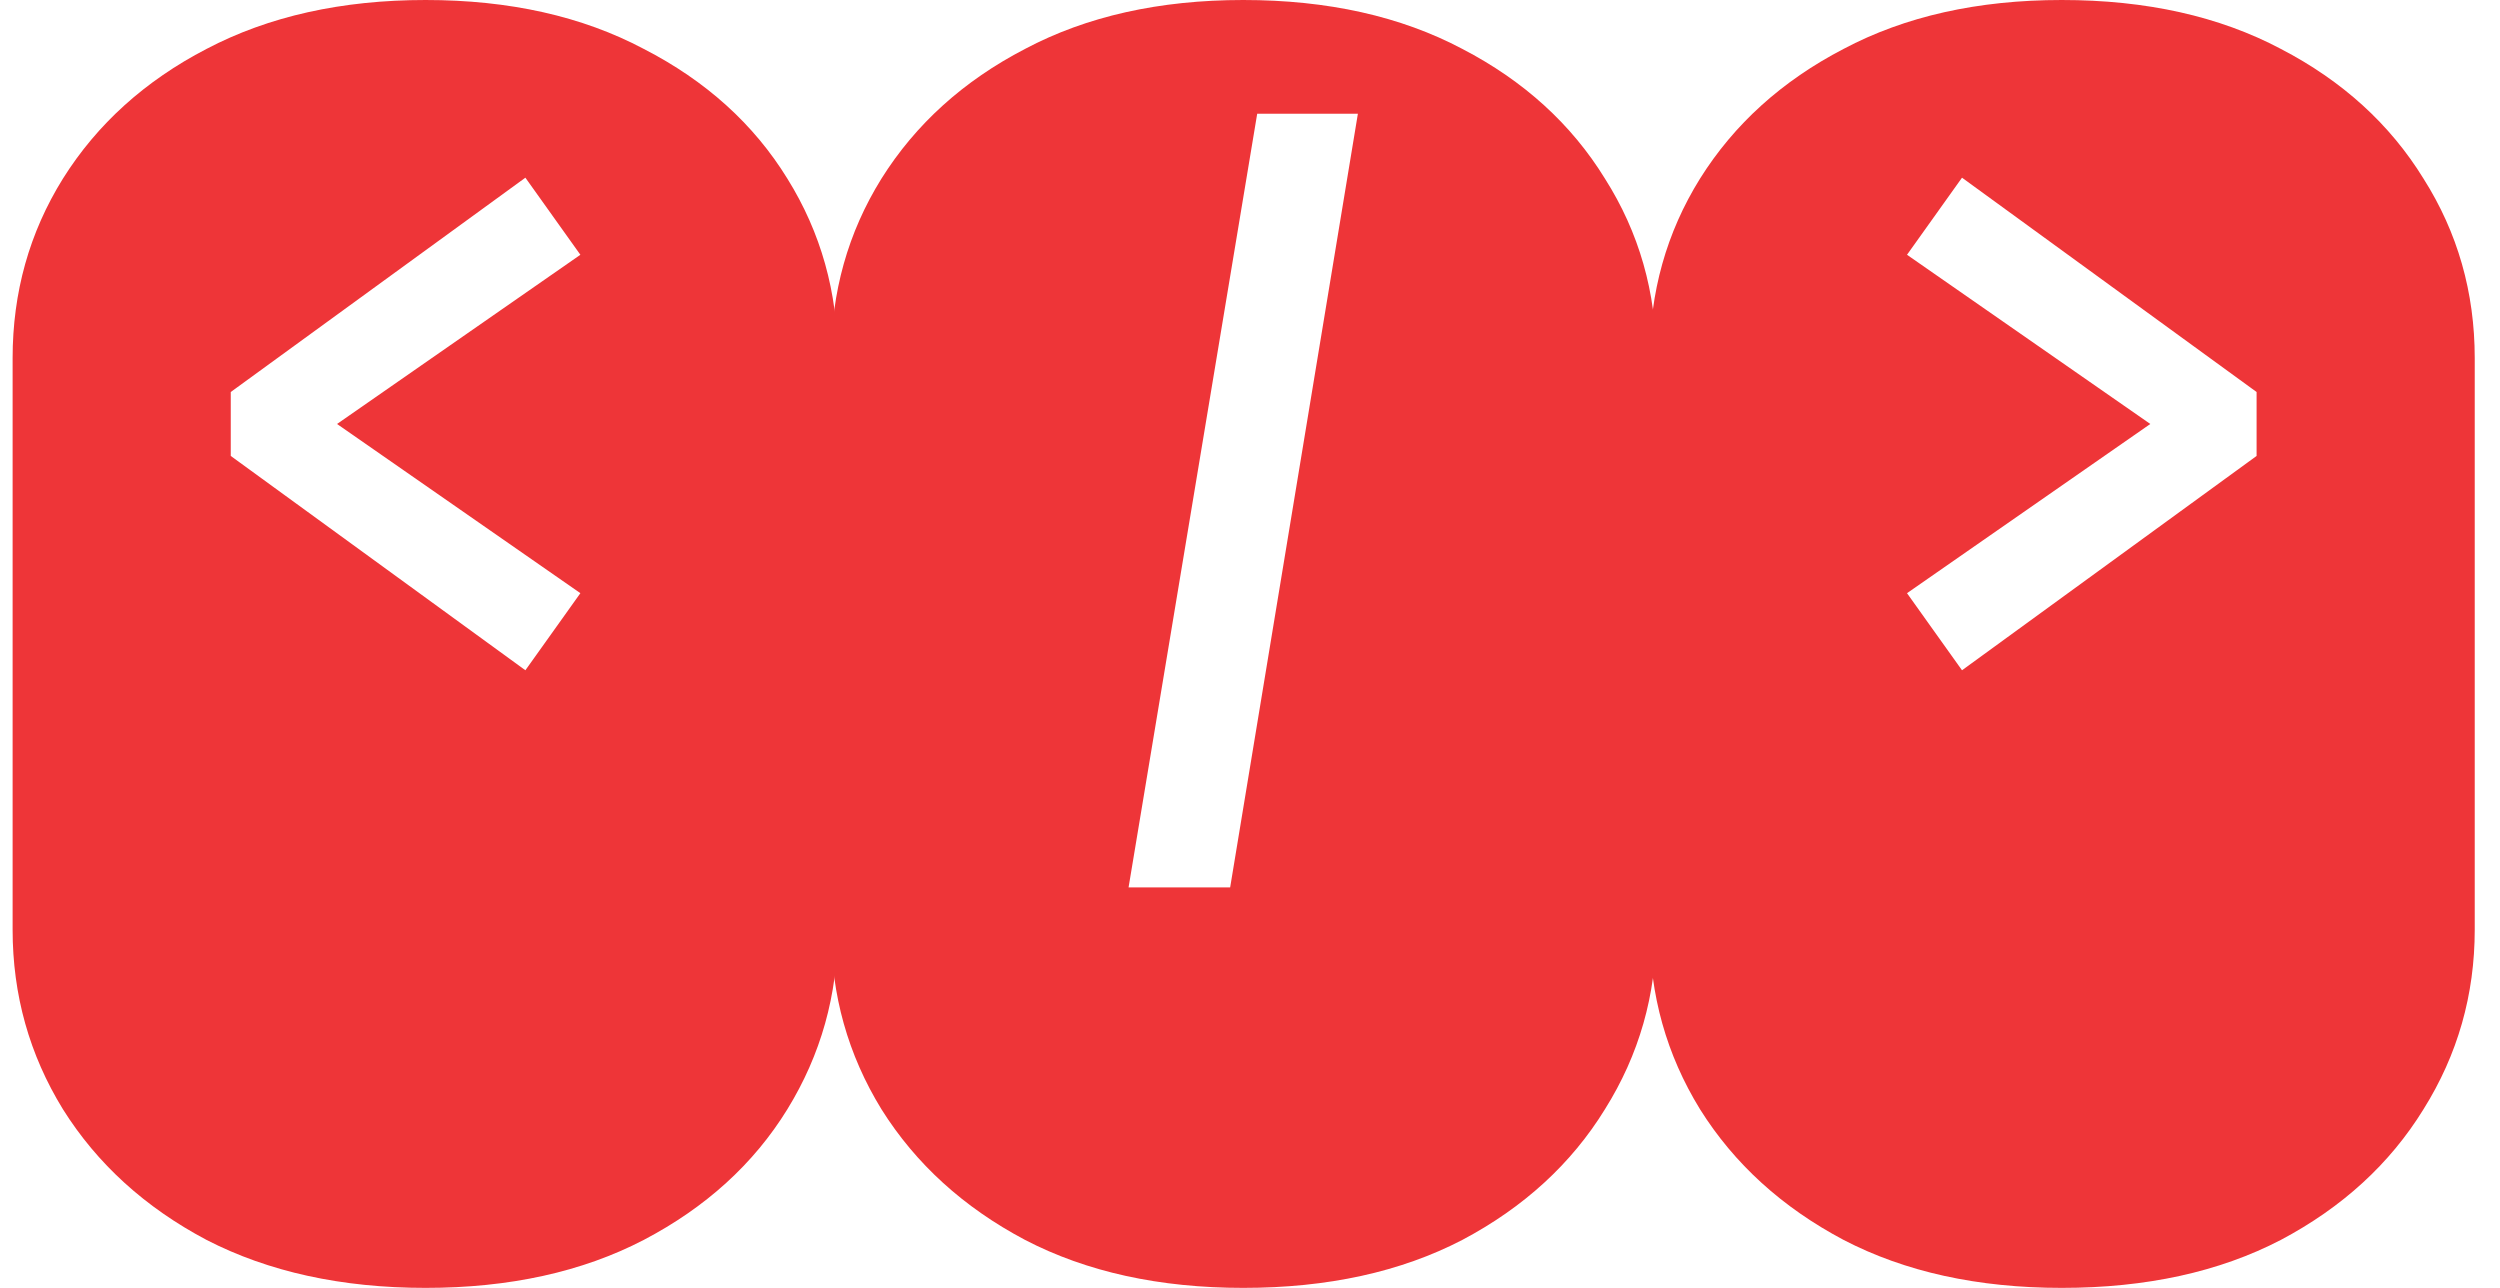 <svg width="66" height="34" viewBox="0 0 66 34" fill="none" xmlns="http://www.w3.org/2000/svg">
<path d="M11.236 34C9.021 34 7.093 33.578 5.453 32.734C3.828 31.874 2.565 30.724 1.662 29.285C0.776 27.845 0.333 26.265 0.333 24.544V9.455C0.333 7.718 0.776 6.138 1.662 4.715C2.565 3.276 3.828 2.134 5.453 1.291C7.093 0.43 9.021 0 11.236 0C13.451 0 15.371 0.43 16.995 1.291C18.636 2.134 19.9 3.276 20.786 4.715C21.672 6.138 22.115 7.718 22.115 9.455V24.544C22.115 26.265 21.672 27.845 20.786 29.285C19.9 30.724 18.636 31.874 16.995 32.734C15.371 33.578 13.451 34 11.236 34ZM13.87 17.695L15.322 15.66L8.898 11.193L15.322 6.726L13.87 4.691L6.092 10.349V12.037L13.87 17.695Z" fill="#EE3538"/>
<path d="M32.821 34C30.606 34 28.686 33.578 27.062 32.734C25.437 31.874 24.174 30.724 23.271 29.285C22.386 27.845 21.942 26.265 21.942 24.544V9.455C21.942 7.718 22.386 6.138 23.271 4.715C24.174 3.276 25.437 2.134 27.062 1.291C28.686 0.43 30.606 0 32.821 0C35.052 0 36.98 0.43 38.605 1.291C40.229 2.134 41.484 3.276 42.37 4.715C43.273 6.138 43.724 7.718 43.724 9.455V24.544C43.724 26.265 43.273 27.845 42.37 29.285C41.484 30.724 40.229 31.874 38.605 32.734C36.98 33.578 35.052 34 32.821 34ZM29.794 23.428H32.476L35.848 3.003H33.19L29.794 23.428Z" fill="#EE3538"/>
<path d="M54.43 34C52.215 34 50.295 33.578 48.671 32.734C47.047 31.874 45.783 30.724 44.881 29.285C43.995 27.845 43.552 26.265 43.552 24.544V9.455C43.552 7.718 43.995 6.138 44.881 4.715C45.783 3.276 47.047 2.134 48.671 1.291C50.295 0.43 52.215 0 54.43 0C56.662 0 58.59 0.43 60.214 1.291C61.838 2.134 63.094 3.276 63.98 4.715C64.882 6.138 65.333 7.718 65.333 9.455V24.544C65.333 26.265 64.882 27.845 63.98 29.285C63.094 30.724 61.838 31.874 60.214 32.734C58.59 33.578 56.662 34 54.43 34ZM51.797 17.695L59.574 12.037V10.349L51.797 4.691L50.345 6.726L56.768 11.193L50.345 15.66L51.797 17.695Z" fill="#EE3538"/>
</svg>
